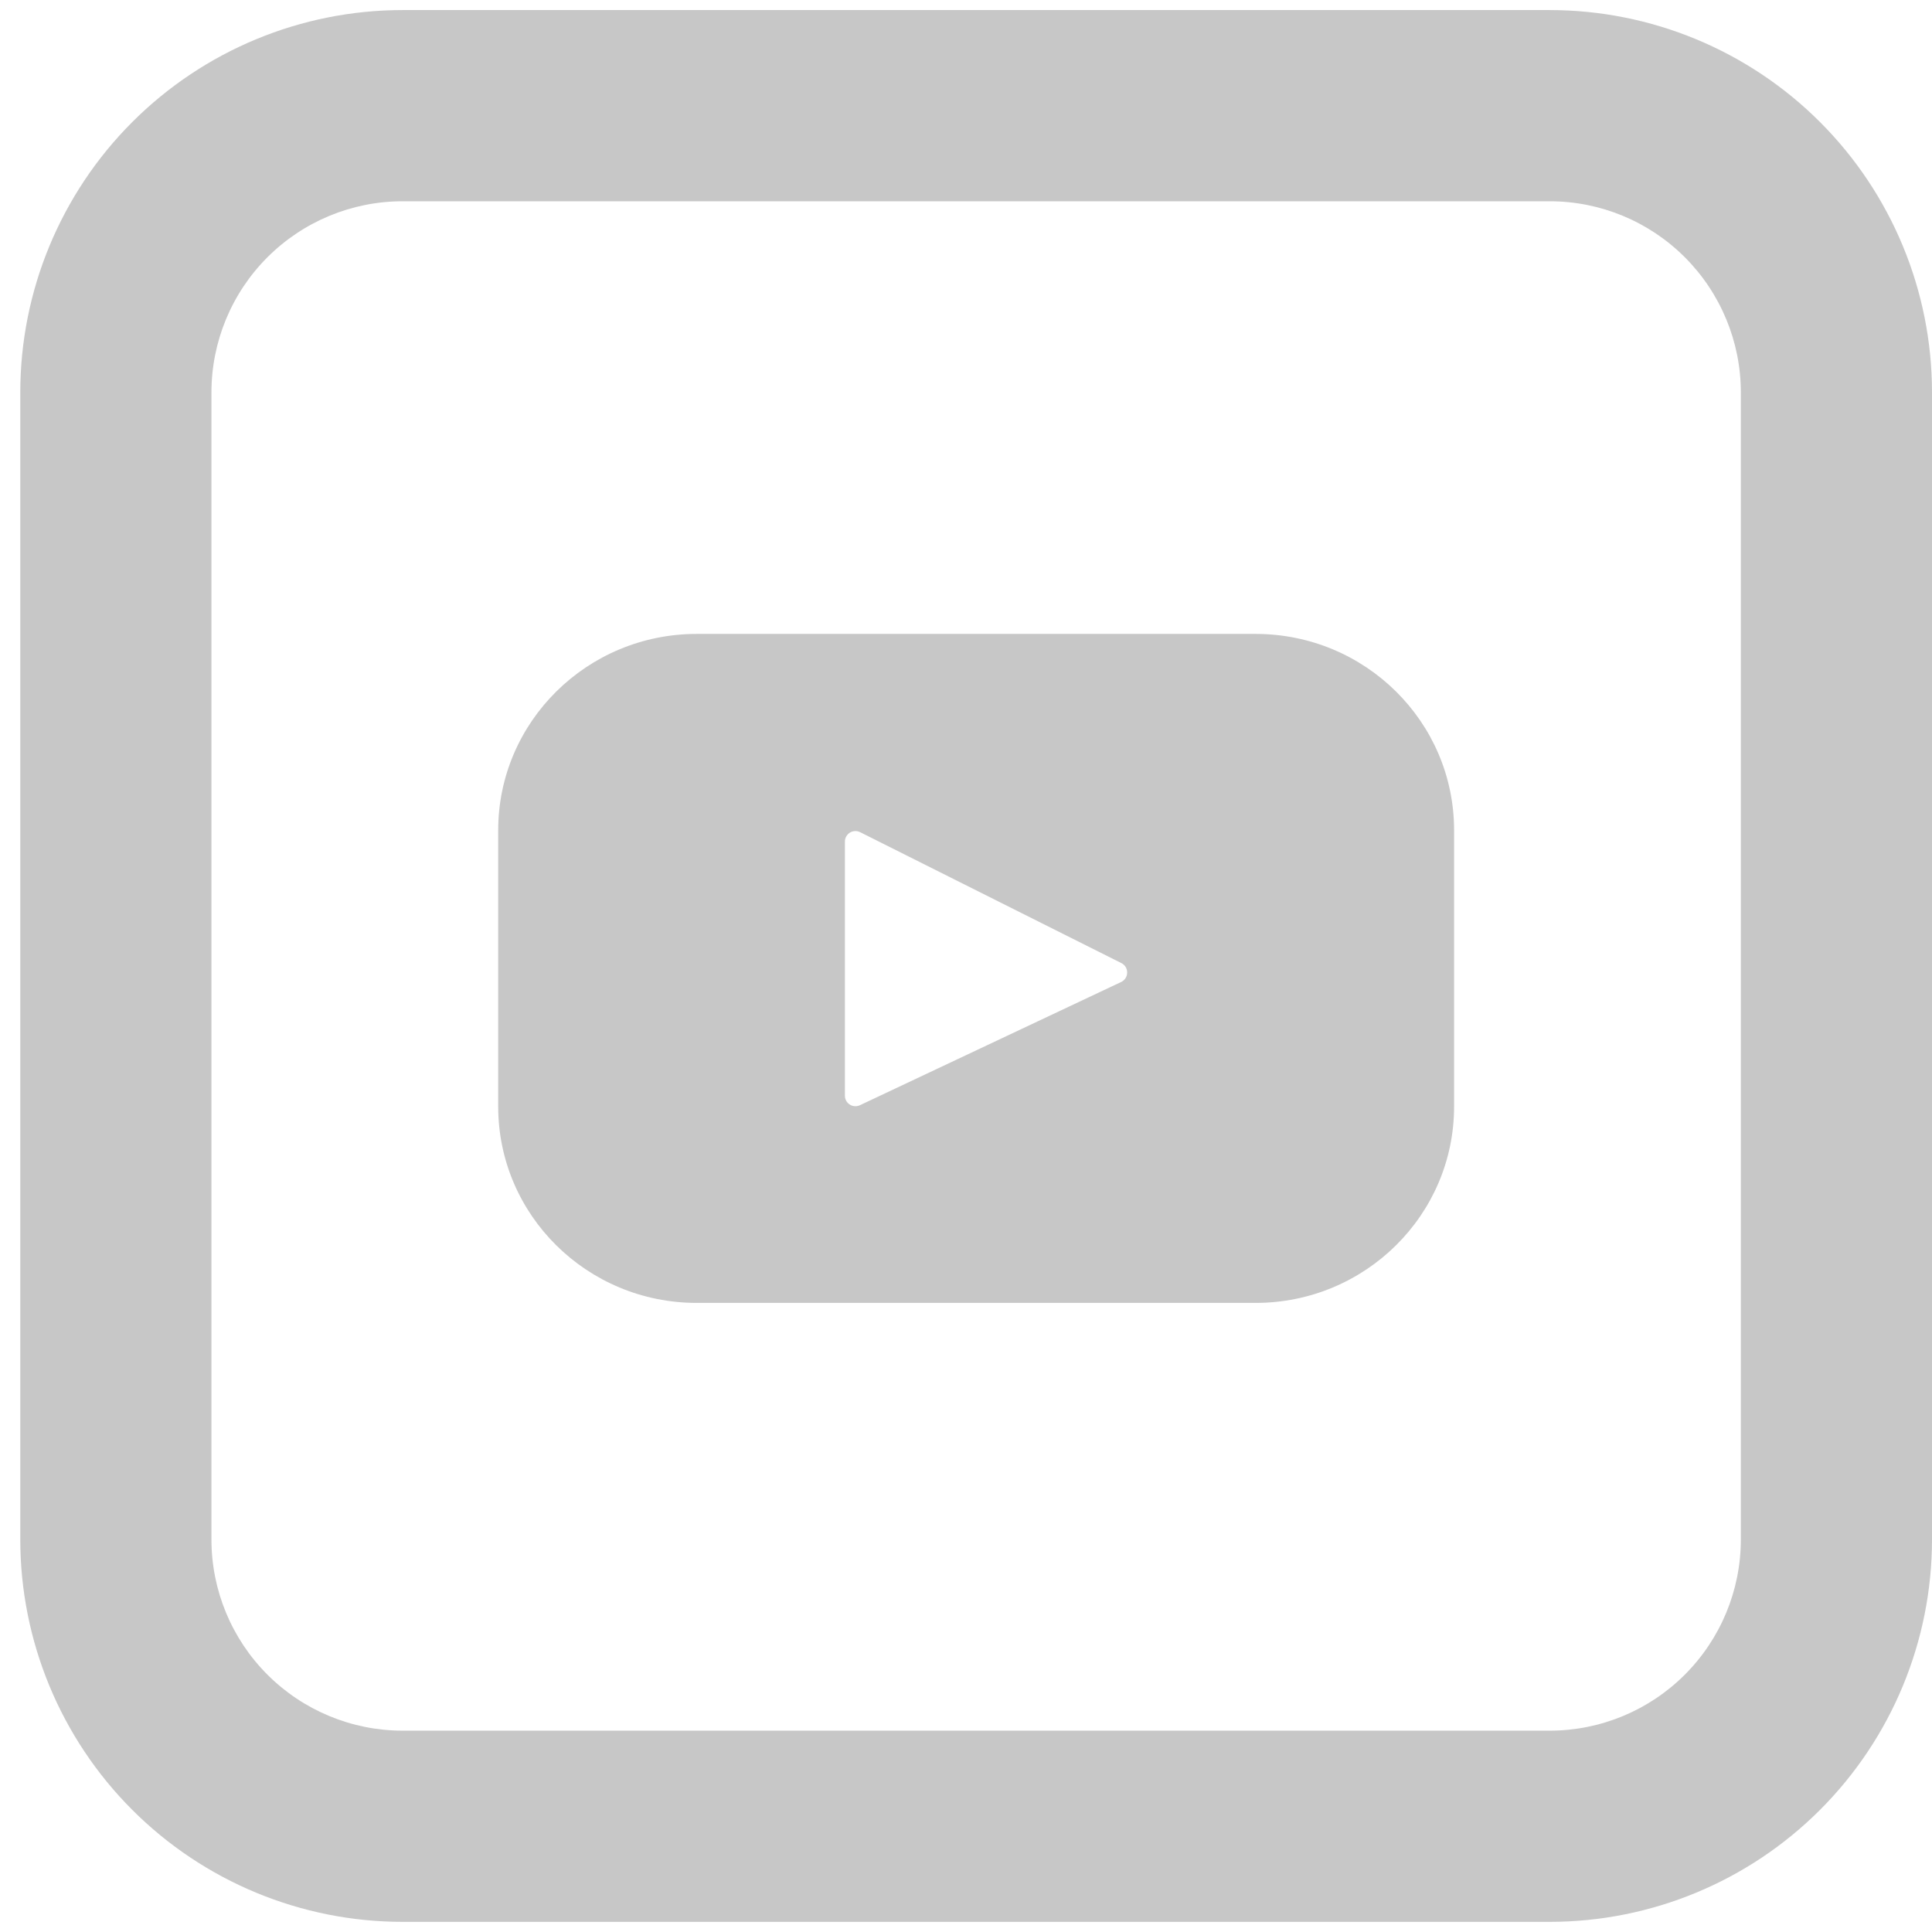 <svg width="52" height="52" viewBox="0 0 52 52" fill="none" xmlns="http://www.w3.org/2000/svg">
<path d="M33.793 17.062H18.753C15.802 17.062 13.409 19.43 13.409 22.347V29.783C13.409 32.703 15.802 35.068 18.753 35.068H33.793C36.744 35.068 39.137 32.701 39.137 29.783V22.347C39.137 19.427 36.744 17.062 33.793 17.062ZM30.181 26.428L23.145 29.747C23.102 29.767 23.054 29.776 23.006 29.773C22.959 29.771 22.913 29.756 22.873 29.73C22.832 29.705 22.799 29.67 22.776 29.628C22.753 29.587 22.741 29.54 22.741 29.492V22.648C22.741 22.6 22.754 22.553 22.778 22.511C22.802 22.469 22.836 22.434 22.877 22.409C22.918 22.384 22.965 22.37 23.013 22.368C23.061 22.366 23.109 22.377 23.152 22.399L30.186 25.924C30.232 25.948 30.271 25.984 30.298 26.029C30.325 26.074 30.338 26.125 30.338 26.177C30.337 26.23 30.323 26.28 30.295 26.325C30.267 26.369 30.228 26.405 30.181 26.428V26.428Z" fill="#C7C7C7"/>
<path d="M10.837 5.417C9.472 5.417 8.163 5.959 7.198 6.924C6.233 7.889 5.691 9.198 5.691 10.562V41.436C5.691 42.801 6.233 44.109 7.198 45.074C8.163 46.039 9.472 46.581 10.837 46.581H41.709C43.074 46.581 44.383 46.039 45.347 45.074C46.312 44.109 46.855 42.801 46.855 41.436V10.562C46.855 9.198 46.312 7.889 45.347 6.924C44.383 5.959 43.074 5.417 41.709 5.417H10.837ZM10.837 0.271H41.709C44.438 0.271 47.056 1.355 48.986 3.285C50.916 5.215 52 7.833 52 10.562V41.436C52 44.165 50.916 46.783 48.986 48.713C47.056 50.643 44.438 51.727 41.709 51.727H10.837C8.107 51.727 5.49 50.643 3.56 48.713C1.63 46.783 0.546 44.165 0.546 41.436V10.562C0.546 7.833 1.63 5.215 3.56 3.285C5.49 1.355 8.107 0.271 10.837 0.271V0.271Z" fill="#C7C7C7"/>
</svg>
